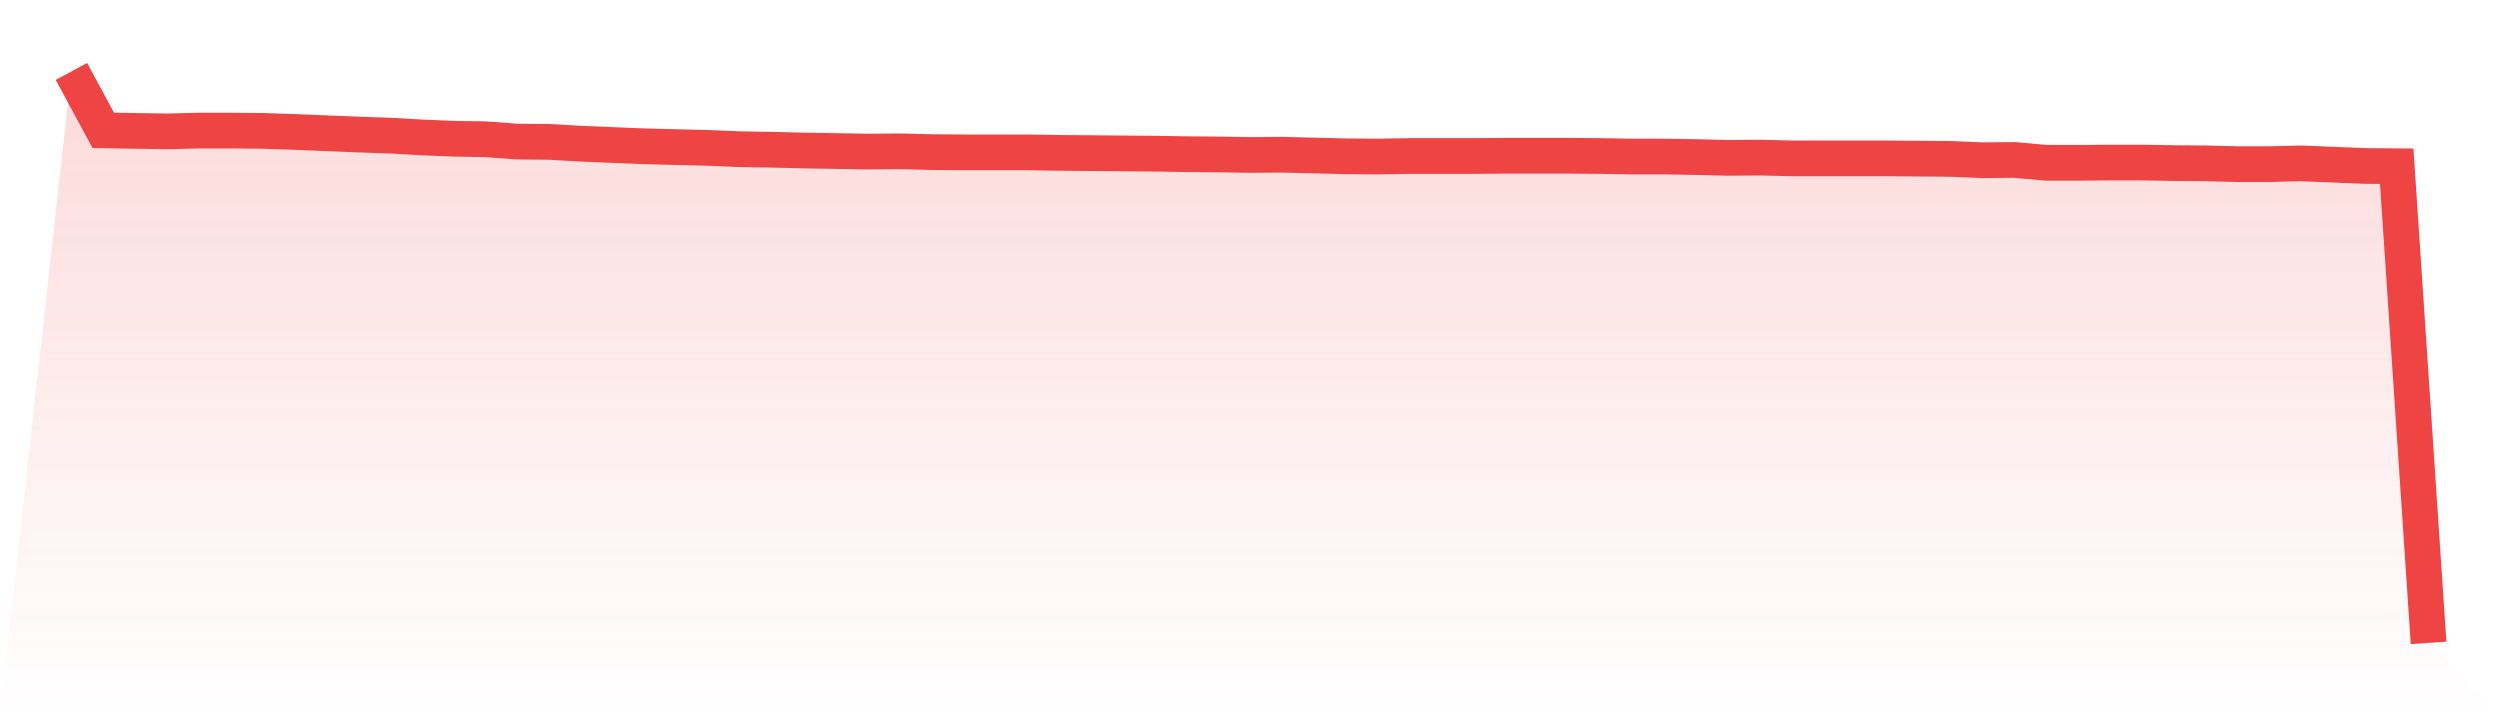 <svg viewBox="0 0 140 40" xmlns="http://www.w3.org/2000/svg">
<defs>
<linearGradient id="gradient" x1="0" x2="0" y1="0" y2="1">
<stop offset="0%" stop-color="#ef4444" stop-opacity="0.2"/>
<stop offset="100%" stop-color="#ef4444" stop-opacity="0"/>
</linearGradient>
</defs>
<path d="M4,4 L4,4 L5.784,7.3 L7.568,7.329 L9.351,7.358 L11.135,7.314 L12.919,7.314 L14.703,7.329 L16.486,7.388 L18.27,7.461 L20.054,7.534 L21.838,7.593 L23.622,7.696 L25.405,7.769 L27.189,7.798 L28.973,7.93 L30.757,7.945 L32.541,8.048 L34.324,8.121 L36.108,8.194 L37.892,8.238 L39.676,8.282 L41.459,8.356 L43.243,8.385 L45.027,8.429 L46.811,8.458 L48.595,8.488 L50.378,8.473 L52.162,8.517 L53.946,8.532 L55.73,8.532 L57.514,8.532 L59.297,8.561 L61.081,8.576 L62.865,8.59 L64.649,8.605 L66.432,8.634 L68.216,8.649 L70,8.678 L71.784,8.664 L73.568,8.708 L75.351,8.752 L77.135,8.766 L78.919,8.737 L80.703,8.737 L82.486,8.737 L84.27,8.722 L86.054,8.722 L87.838,8.722 L89.622,8.737 L91.405,8.766 L93.189,8.766 L94.973,8.796 L96.757,8.84 L98.541,8.825 L100.324,8.869 L102.108,8.869 L103.892,8.869 L105.676,8.869 L107.459,8.884 L109.243,8.898 L111.027,8.972 L112.811,8.957 L114.595,9.118 L116.378,9.118 L118.162,9.104 L119.946,9.104 L121.73,9.133 L123.514,9.148 L125.297,9.192 L127.081,9.192 L128.865,9.148 L130.649,9.221 L132.432,9.294 L134.216,9.309 L136,36 L140,40 L0,40 z" fill="url(#gradient)"/>
<path d="M4,4 L4,4 L5.784,7.3 L7.568,7.329 L9.351,7.358 L11.135,7.314 L12.919,7.314 L14.703,7.329 L16.486,7.388 L18.27,7.461 L20.054,7.534 L21.838,7.593 L23.622,7.696 L25.405,7.769 L27.189,7.798 L28.973,7.93 L30.757,7.945 L32.541,8.048 L34.324,8.121 L36.108,8.194 L37.892,8.238 L39.676,8.282 L41.459,8.356 L43.243,8.385 L45.027,8.429 L46.811,8.458 L48.595,8.488 L50.378,8.473 L52.162,8.517 L53.946,8.532 L55.73,8.532 L57.514,8.532 L59.297,8.561 L61.081,8.576 L62.865,8.59 L64.649,8.605 L66.432,8.634 L68.216,8.649 L70,8.678 L71.784,8.664 L73.568,8.708 L75.351,8.752 L77.135,8.766 L78.919,8.737 L80.703,8.737 L82.486,8.737 L84.27,8.722 L86.054,8.722 L87.838,8.722 L89.622,8.737 L91.405,8.766 L93.189,8.766 L94.973,8.796 L96.757,8.84 L98.541,8.825 L100.324,8.869 L102.108,8.869 L103.892,8.869 L105.676,8.869 L107.459,8.884 L109.243,8.898 L111.027,8.972 L112.811,8.957 L114.595,9.118 L116.378,9.118 L118.162,9.104 L119.946,9.104 L121.73,9.133 L123.514,9.148 L125.297,9.192 L127.081,9.192 L128.865,9.148 L130.649,9.221 L132.432,9.294 L134.216,9.309 L136,36" fill="none" stroke="#ef4444" stroke-width="2"/>
</svg>